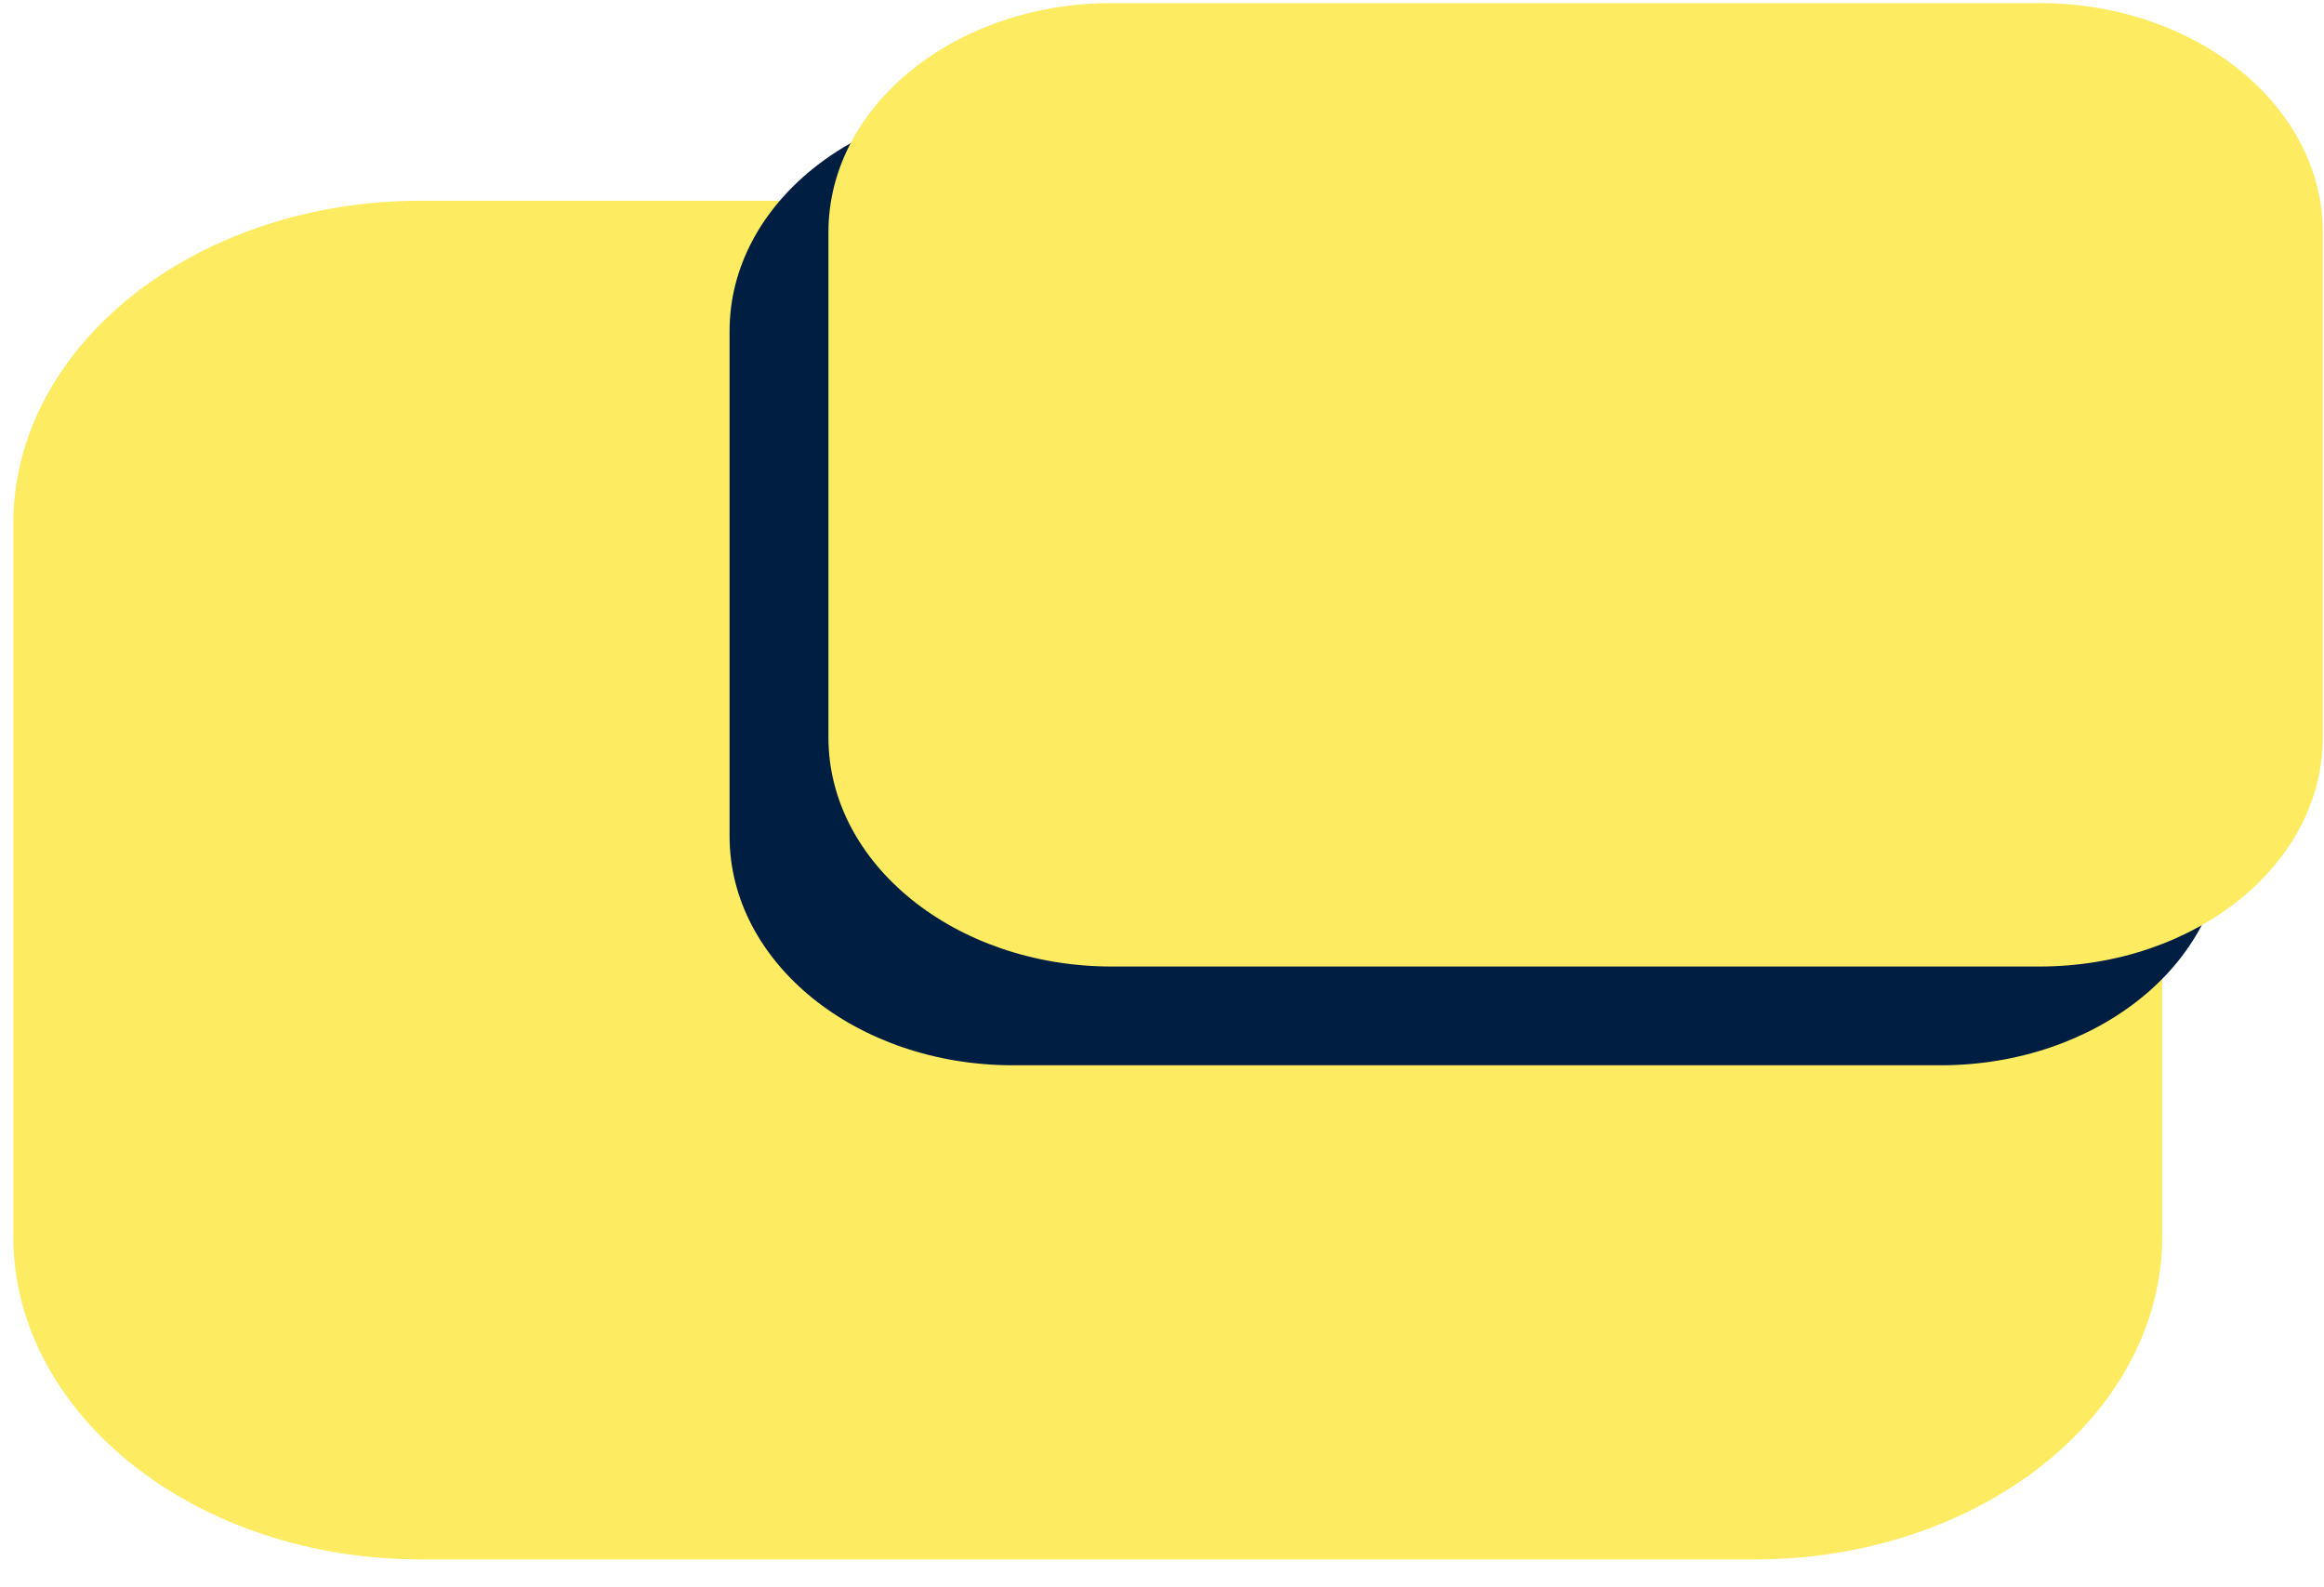 <svg width="82" height="56" viewBox="0 0 82 56" fill="none" xmlns="http://www.w3.org/2000/svg">
<path d="M61.915 7.082H14.844C6.905 7.082 0.469 12.186 0.469 18.483V43.615C0.469 49.911 6.905 55.016 14.844 55.016H61.915C69.855 55.016 76.291 49.911 76.291 43.615V18.483C76.291 12.186 69.855 7.082 61.915 7.082Z" fill="#FDEB61"/>
<path d="M68.472 3.594H35.739C30.218 3.594 25.742 7.213 25.742 11.678V29.499C25.742 33.964 30.218 37.583 35.739 37.583H68.472C73.993 37.583 78.469 33.964 78.469 29.499V11.678C78.469 7.213 73.993 3.594 68.472 3.594Z" fill="#001E41"/>
<path d="M71.96 0.109H39.227C33.706 0.109 29.23 3.729 29.23 8.194V26.015C29.23 30.479 33.706 34.099 39.227 34.099H71.96C77.482 34.099 81.957 30.479 81.957 26.015V8.194C81.957 3.729 77.482 0.109 71.96 0.109Z" fill="#FDEB61"/>
</svg>
